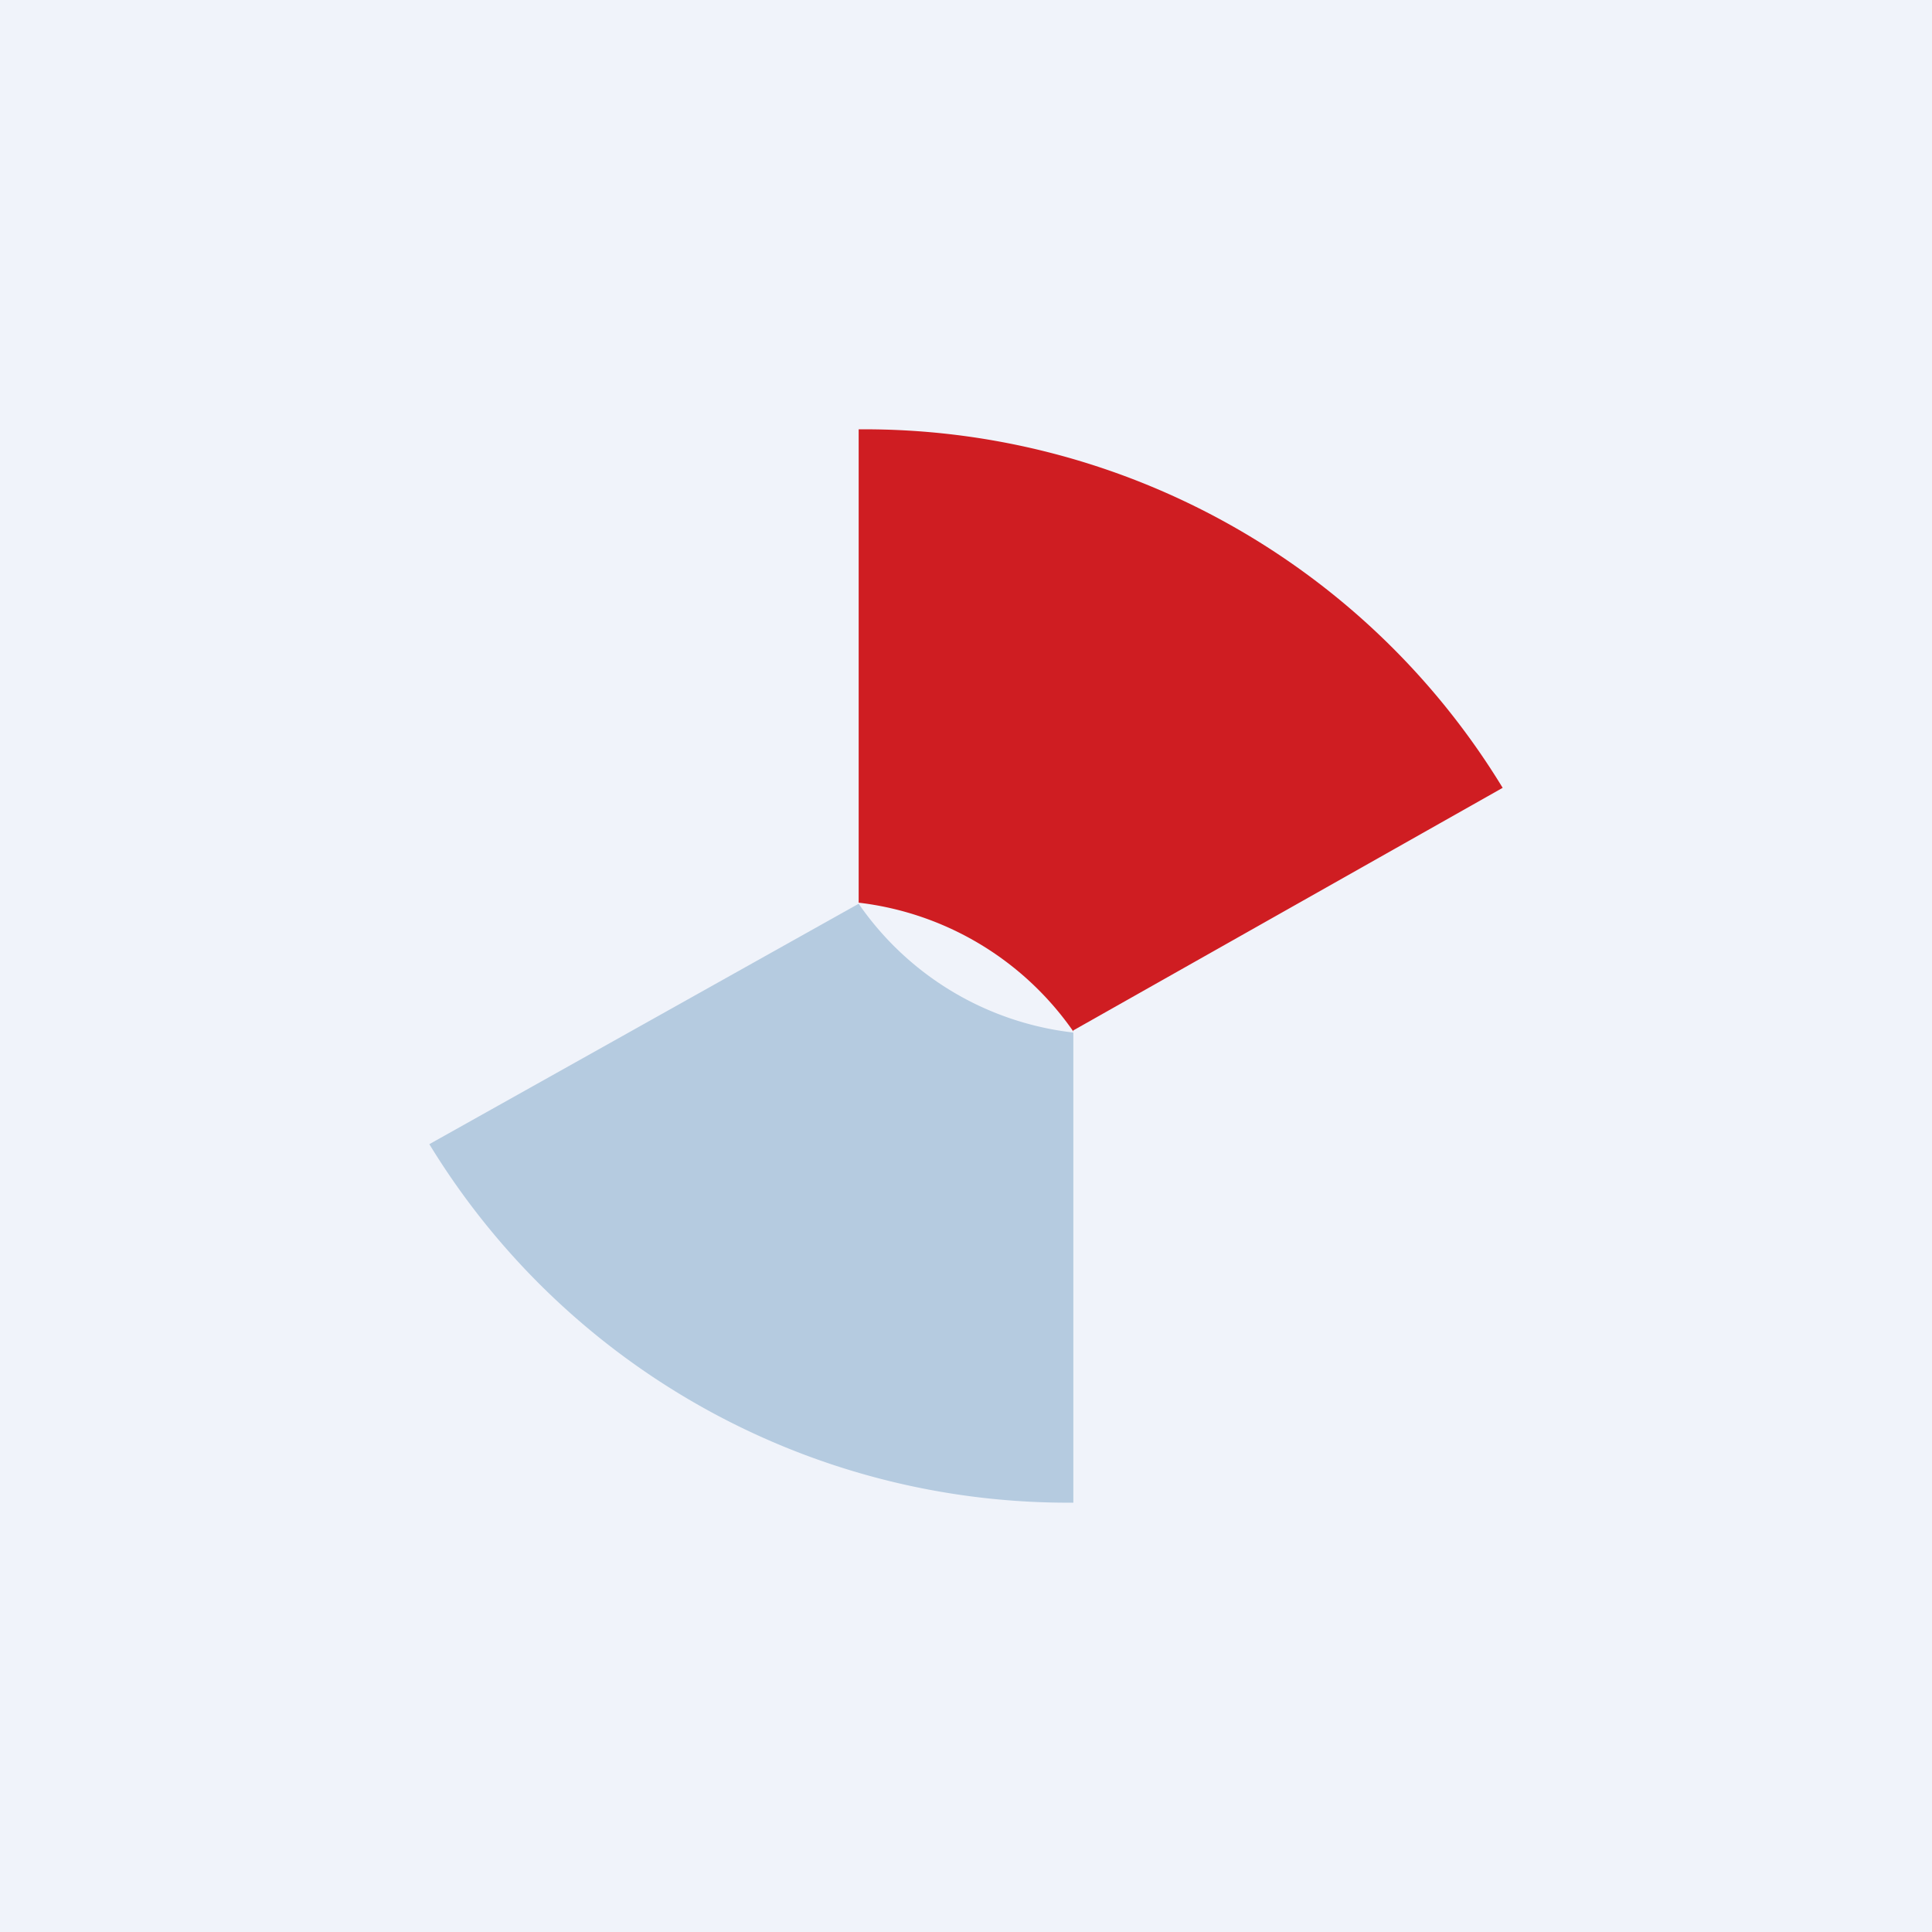 <!-- by TradingView --><svg xmlns="http://www.w3.org/2000/svg" width="18" height="18"><path fill="#F0F3FA" d="M0 0h18v18H0z"/><path d="M8 8.42a2.82 2.82 0 002 1.2V14a6.97 6.97 0 01-6-3.34l4-2.24z" fill="#B5CBE0"/><path d="M10 9.61a2.84 2.84 0 00-2-1.2V4a6.96 6.96 0 016 3.34L10 9.6z" fill="#CF1D22"/></svg>